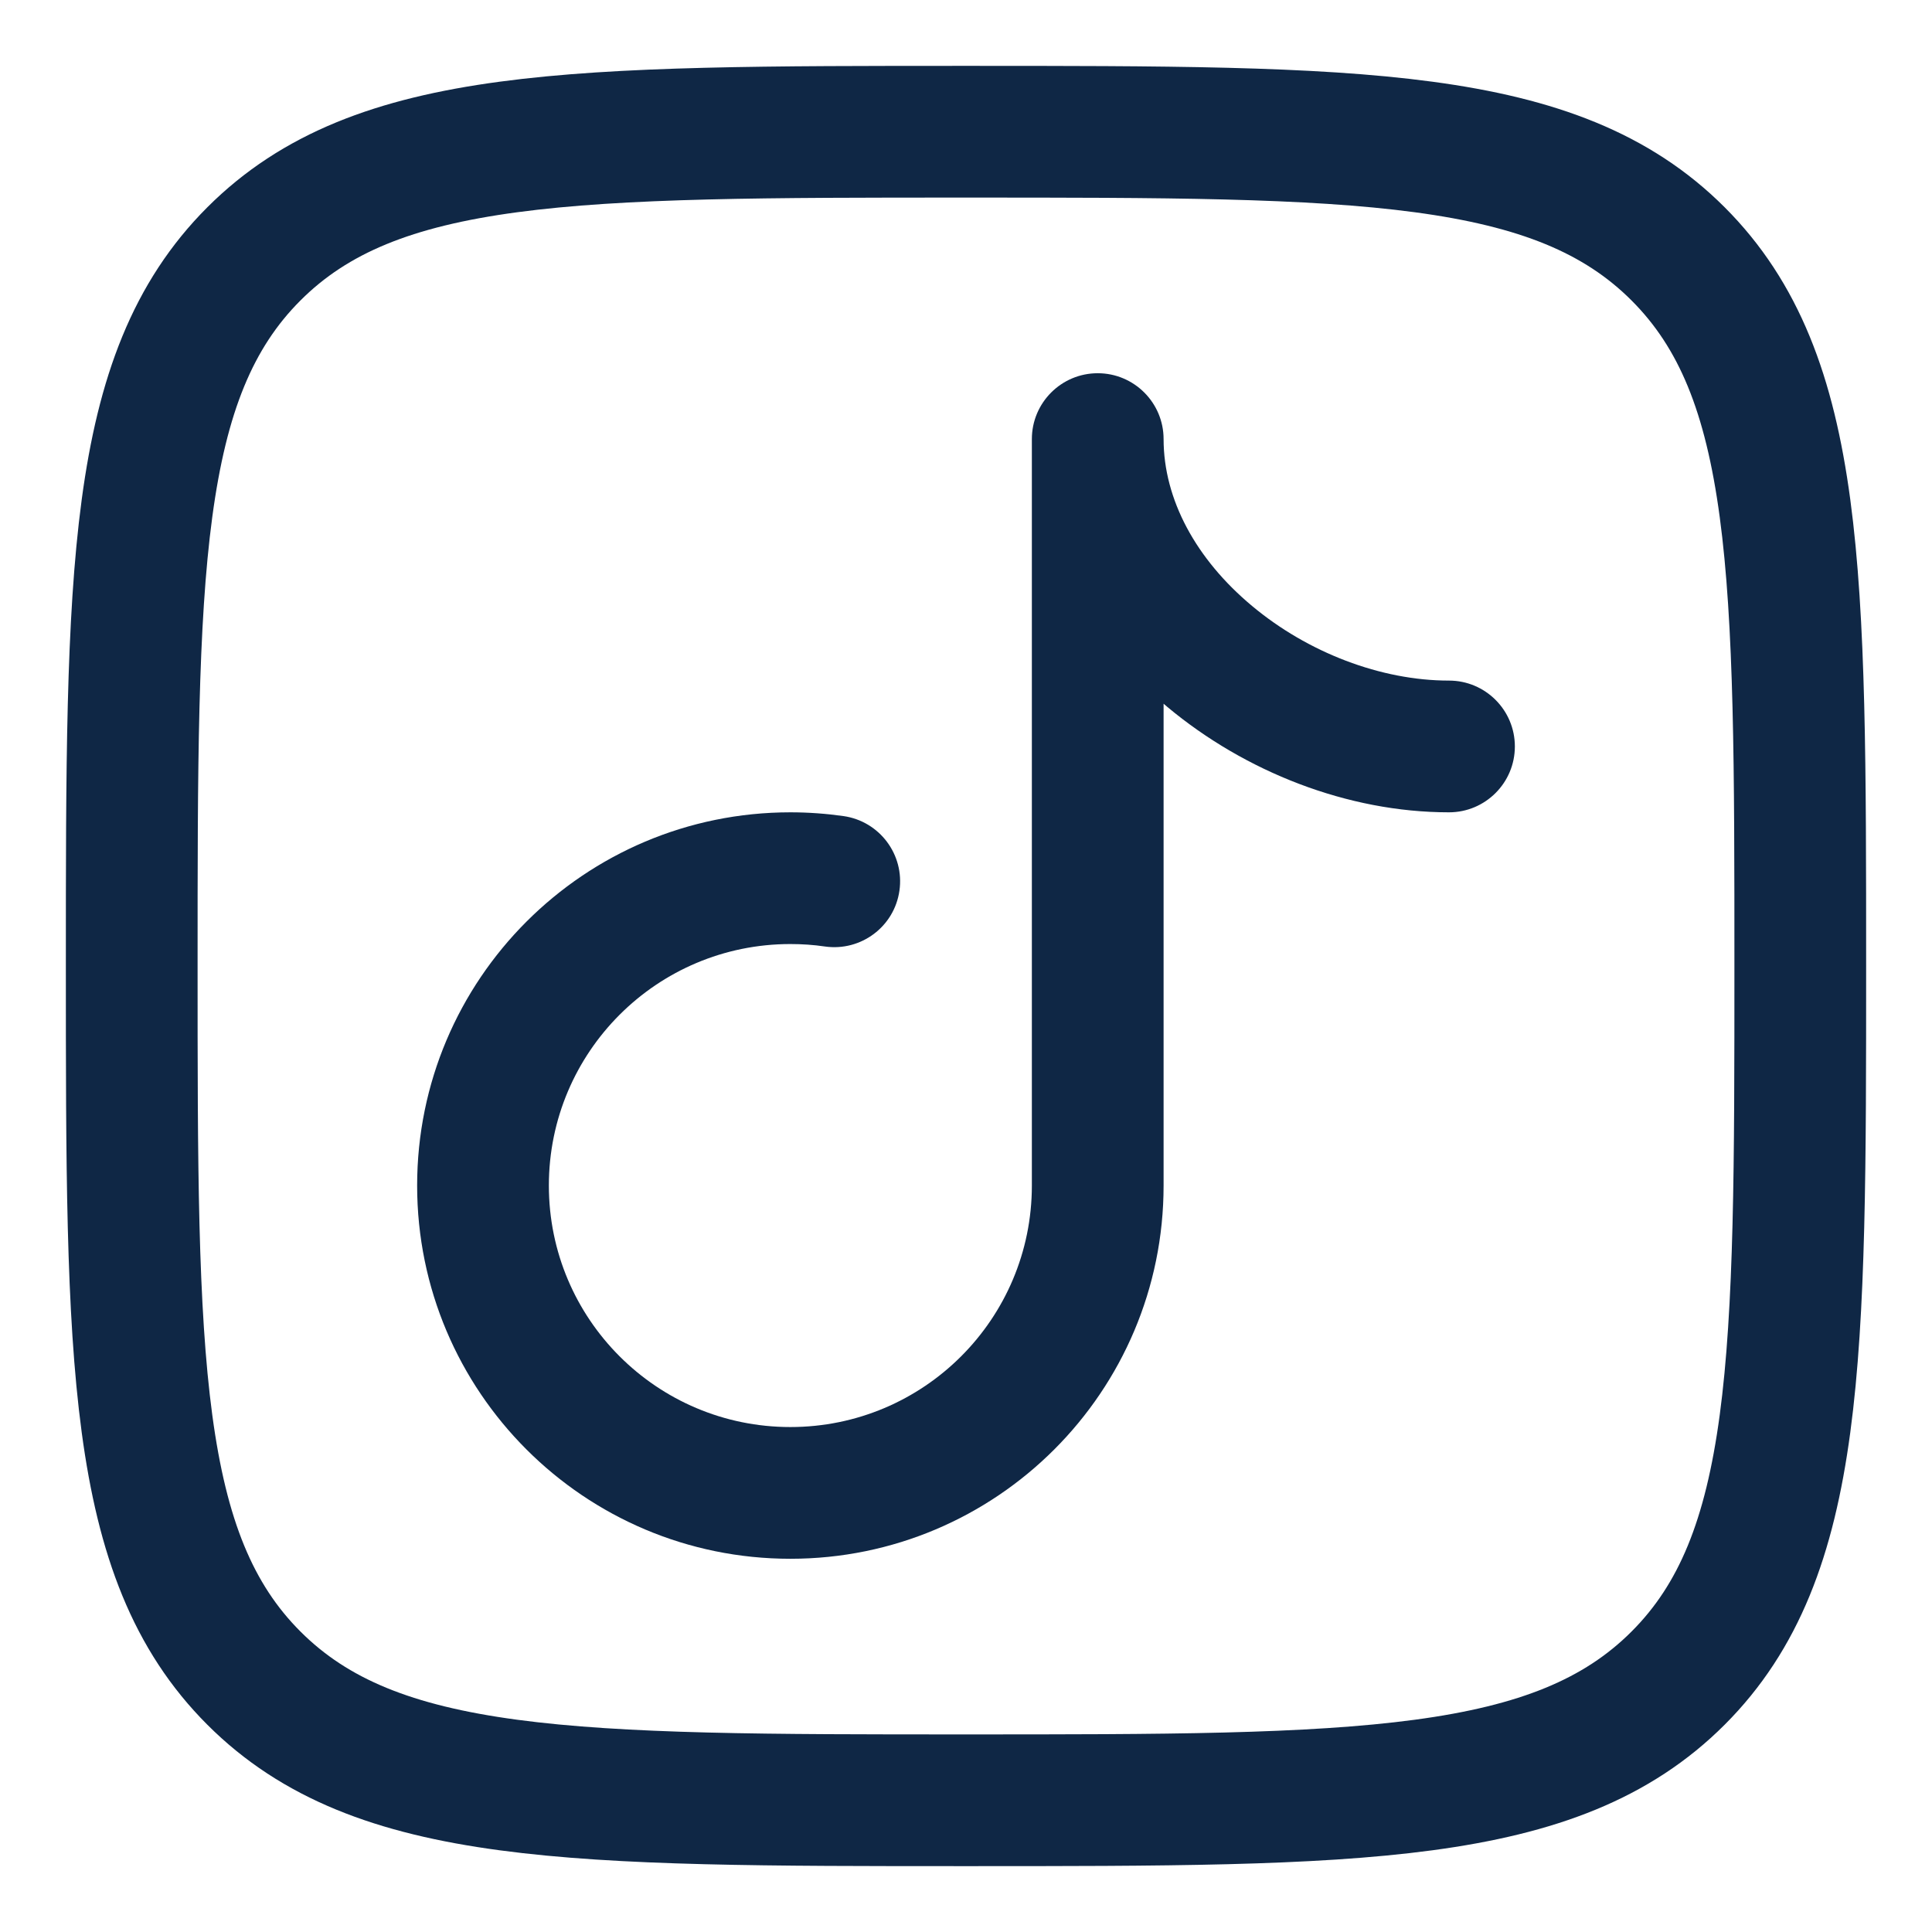 <svg width="22" height="22" viewBox="0 0 22 22" fill="none" xmlns="http://www.w3.org/2000/svg">
<path d="M1.5 11C1.5 6.522 1.5 4.282 2.891 2.891C4.282 1.5 6.522 1.5 11 1.5C15.478 1.5 17.718 1.5 19.109 2.891C20.5 4.282 20.5 6.522 20.5 11C20.5 15.478 20.5 17.718 19.109 19.109C17.718 20.5 15.478 20.5 11 20.5C6.522 20.5 4.282 20.5 2.891 19.109C1.5 17.718 1.5 15.478 1.5 11Z" stroke="#0F2745" stroke-width="1.5" stroke-linejoin="round"/>
<path d="M9.394 10.778C9.804 10.836 10.184 10.552 10.242 10.142C10.301 9.732 10.016 9.352 9.606 9.293L9.394 10.778ZM16.5 9.25C16.914 9.25 17.25 8.914 17.25 8.5C17.25 8.086 16.914 7.75 16.5 7.75V9.25ZM13.25 5C13.25 4.586 12.914 4.25 12.5 4.25C12.086 4.25 11.75 4.586 11.75 5H13.25ZM11.75 13.5C11.75 15.019 10.519 16.25 9 16.25V17.75C11.347 17.75 13.25 15.847 13.25 13.5H11.75ZM9 16.25C7.481 16.25 6.25 15.019 6.25 13.5H4.75C4.75 15.847 6.653 17.75 9 17.75V16.25ZM6.25 13.5C6.25 11.981 7.481 10.75 9 10.75V9.25C6.653 9.25 4.75 11.153 4.75 13.5H6.25ZM9 10.75C9.134 10.75 9.266 10.759 9.394 10.778L9.606 9.293C9.408 9.265 9.205 9.25 9 9.25V10.75ZM16.5 7.75C15.725 7.75 14.892 7.431 14.256 6.899C13.62 6.368 13.25 5.688 13.25 5H11.75C11.75 6.245 12.414 7.315 13.294 8.051C14.175 8.786 15.342 9.25 16.5 9.25V7.75ZM11.75 5V13.5H13.25V5H11.75Z" fill="#0F2745"/>
</svg>
